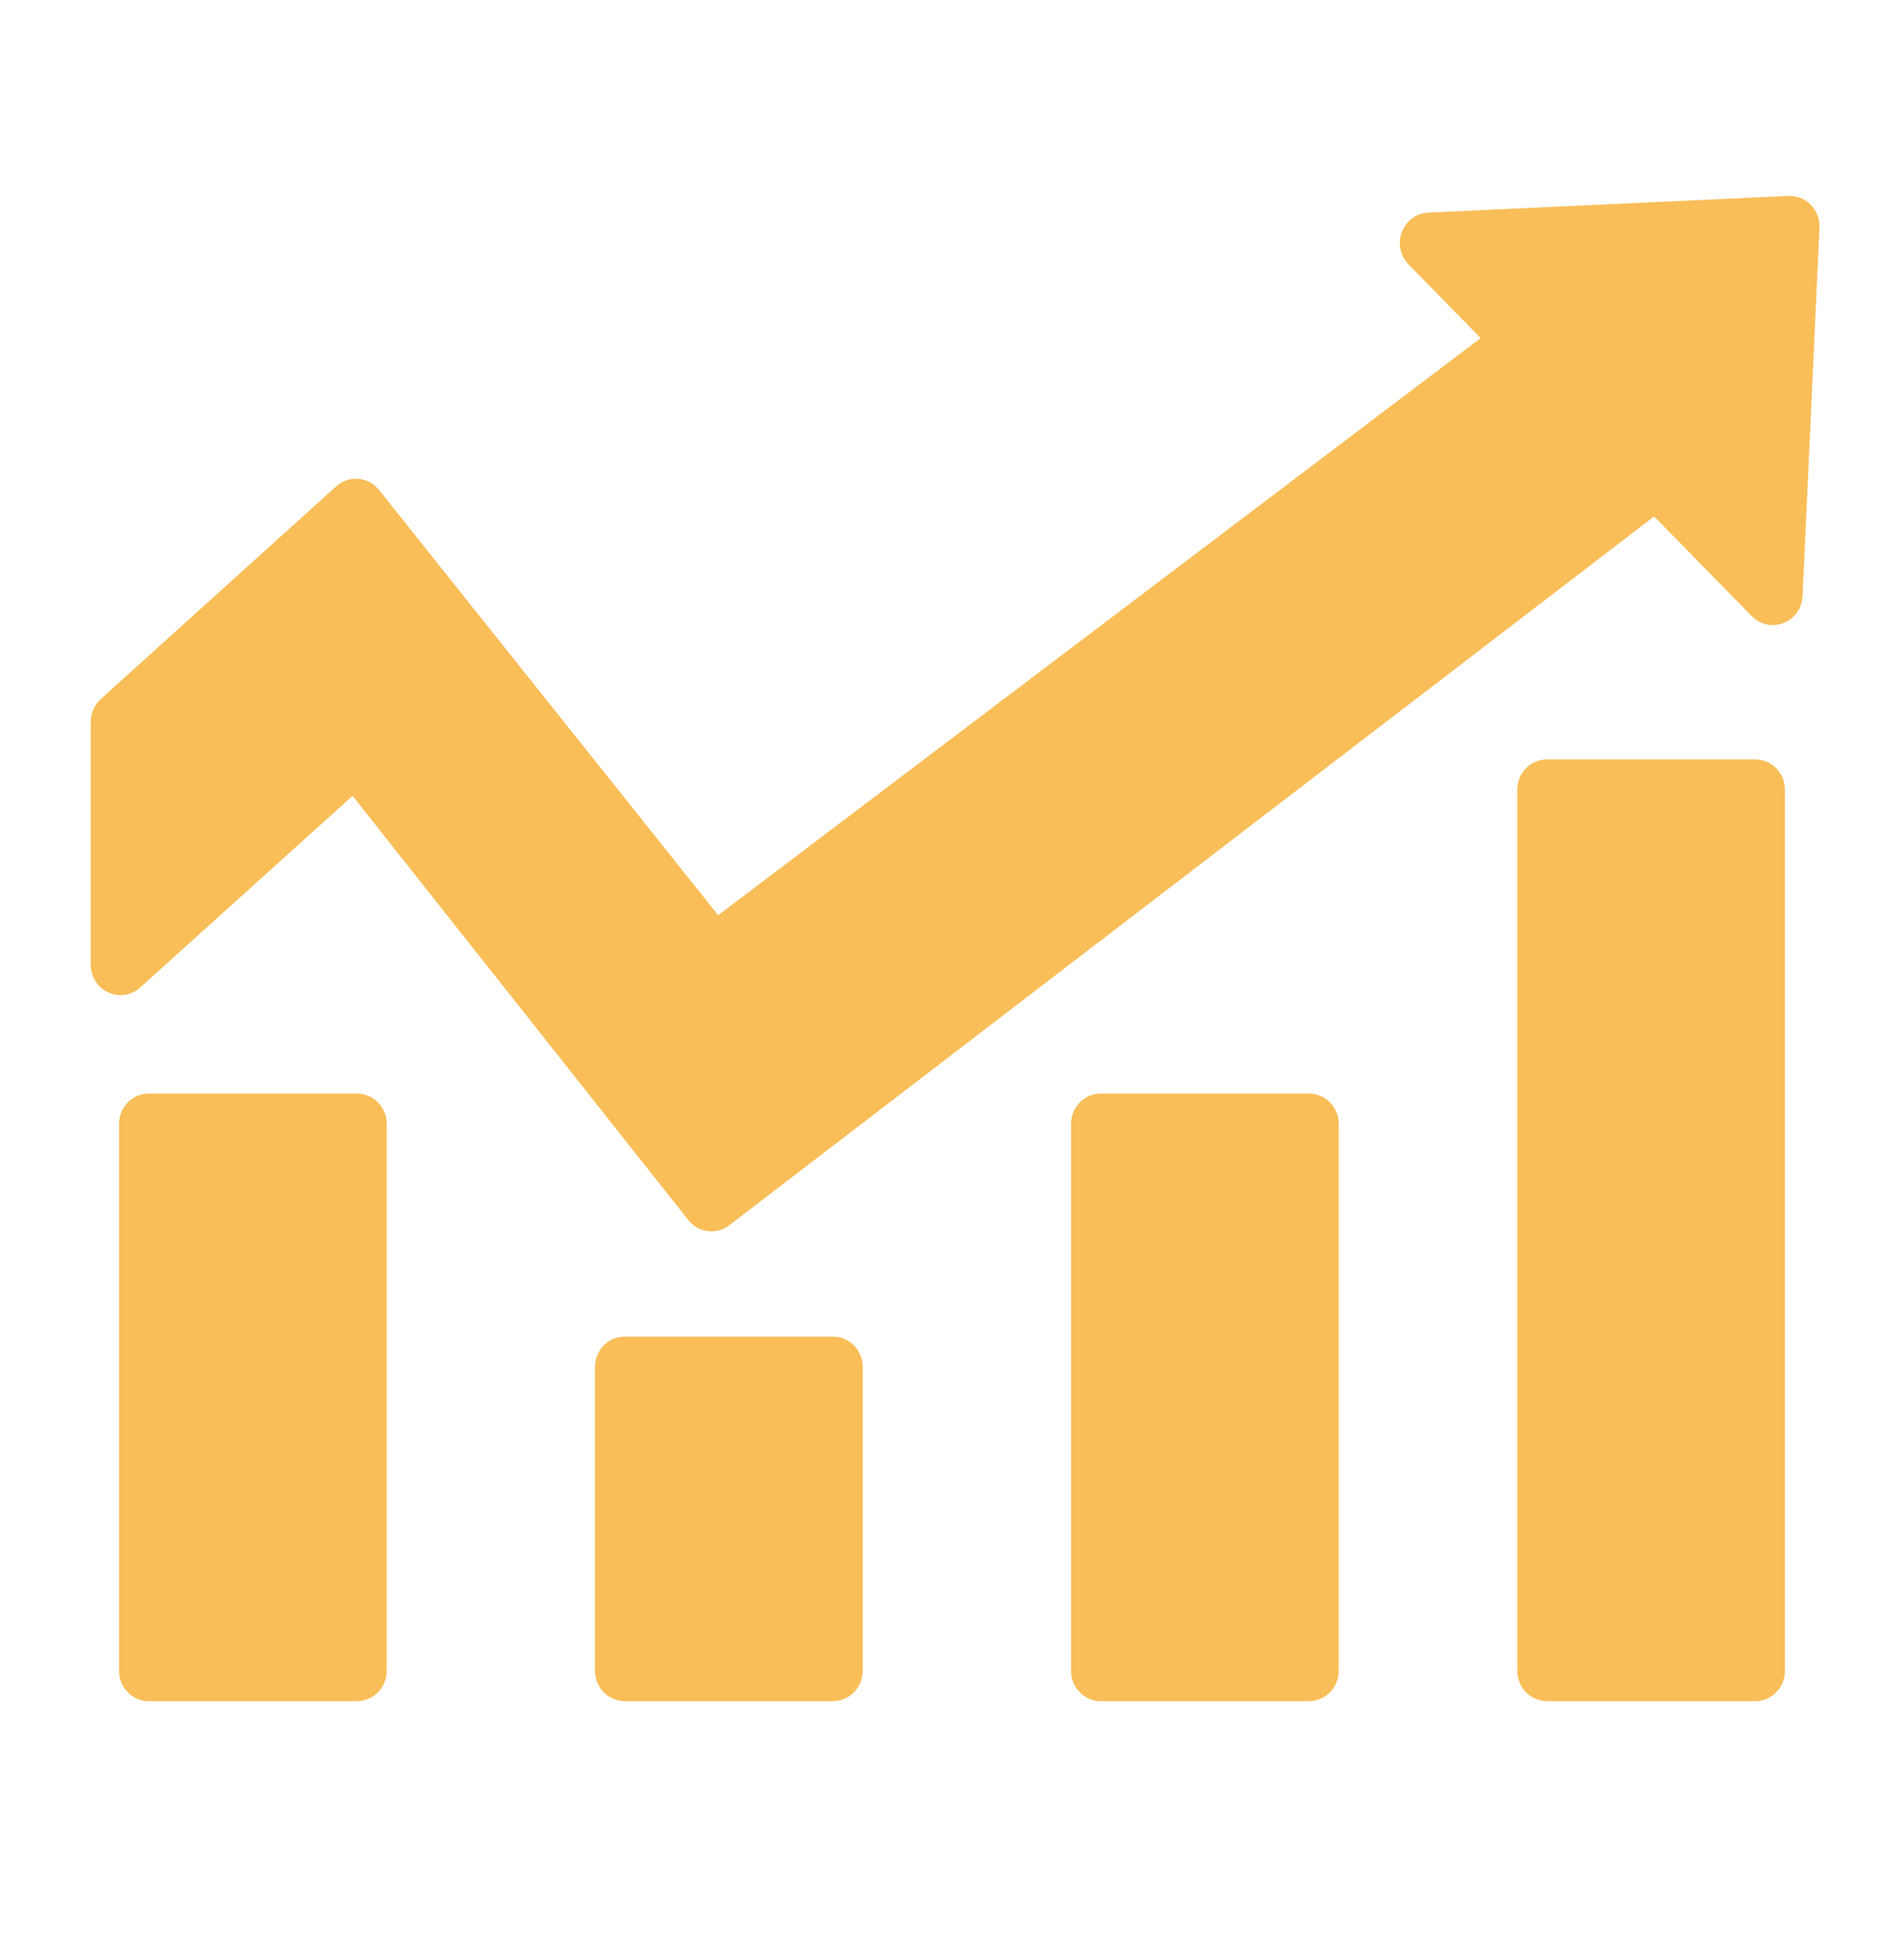 <svg width="47" height="48" viewBox="0 0 47 48" fill="none" xmlns="http://www.w3.org/2000/svg">
<path d="M44.144 4.837L35.25 5.25C35.109 5.257 34.973 5.307 34.858 5.391C34.744 5.476 34.656 5.593 34.605 5.727C34.553 5.862 34.541 6.009 34.57 6.15C34.599 6.292 34.666 6.422 34.766 6.525L36.55 8.347L17.728 22.597L9.356 12.097C9.294 12.019 9.217 11.954 9.129 11.906C9.041 11.859 8.945 11.83 8.846 11.822C8.748 11.813 8.648 11.825 8.554 11.857C8.46 11.889 8.373 11.94 8.299 12.007L2.49 17.257C2.412 17.328 2.349 17.414 2.306 17.511C2.263 17.608 2.24 17.713 2.24 17.82V23.82C2.24 23.964 2.281 24.105 2.358 24.226C2.434 24.347 2.544 24.443 2.672 24.502C2.801 24.562 2.943 24.582 3.083 24.561C3.223 24.539 3.353 24.477 3.459 24.382L8.703 19.65L16.994 30.127C17.115 30.278 17.288 30.374 17.477 30.396C17.666 30.419 17.856 30.365 18.007 30.247L40.832 12.75L43.24 15.21C43.341 15.314 43.469 15.385 43.608 15.416C43.748 15.446 43.894 15.435 44.027 15.382C44.16 15.33 44.276 15.239 44.359 15.12C44.442 15.001 44.49 14.861 44.496 14.715L44.915 5.595C44.916 5.493 44.897 5.391 44.858 5.297C44.819 5.202 44.762 5.117 44.69 5.046C44.617 4.975 44.532 4.92 44.438 4.884C44.344 4.848 44.244 4.832 44.144 4.837Z" fill="#F9BE58"/>
<path d="M8.812 27H3.672C3.266 27 2.938 27.336 2.938 27.75V41.25C2.938 41.664 3.266 42 3.672 42H8.812C9.218 42 9.547 41.664 9.547 41.25V27.75C9.547 27.336 9.218 27 8.812 27Z" fill="#F9BE58"/>
<path d="M20.561 33H15.421C15.015 33 14.687 33.336 14.687 33.75V41.25C14.687 41.664 15.015 42 15.421 42H20.561C20.967 42 21.296 41.664 21.296 41.25V33.75C21.296 33.336 20.967 33 20.561 33Z" fill="#F9BE58"/>
<path d="M32.312 27H27.172C26.766 27 26.438 27.336 26.438 27.75V41.25C26.438 41.664 26.766 42 27.172 42H32.312C32.718 42 33.047 41.664 33.047 41.25V27.75C33.047 27.336 32.718 27 32.312 27Z" fill="#F9BE58"/>
<path d="M43.328 18.75H38.188C37.782 18.75 37.453 19.086 37.453 19.5V41.25C37.453 41.664 37.782 42 38.188 42H43.328C43.734 42 44.062 41.664 44.062 41.25V19.5C44.062 19.086 43.734 18.75 43.328 18.75Z" fill="#F9BE58"/>
</svg>
